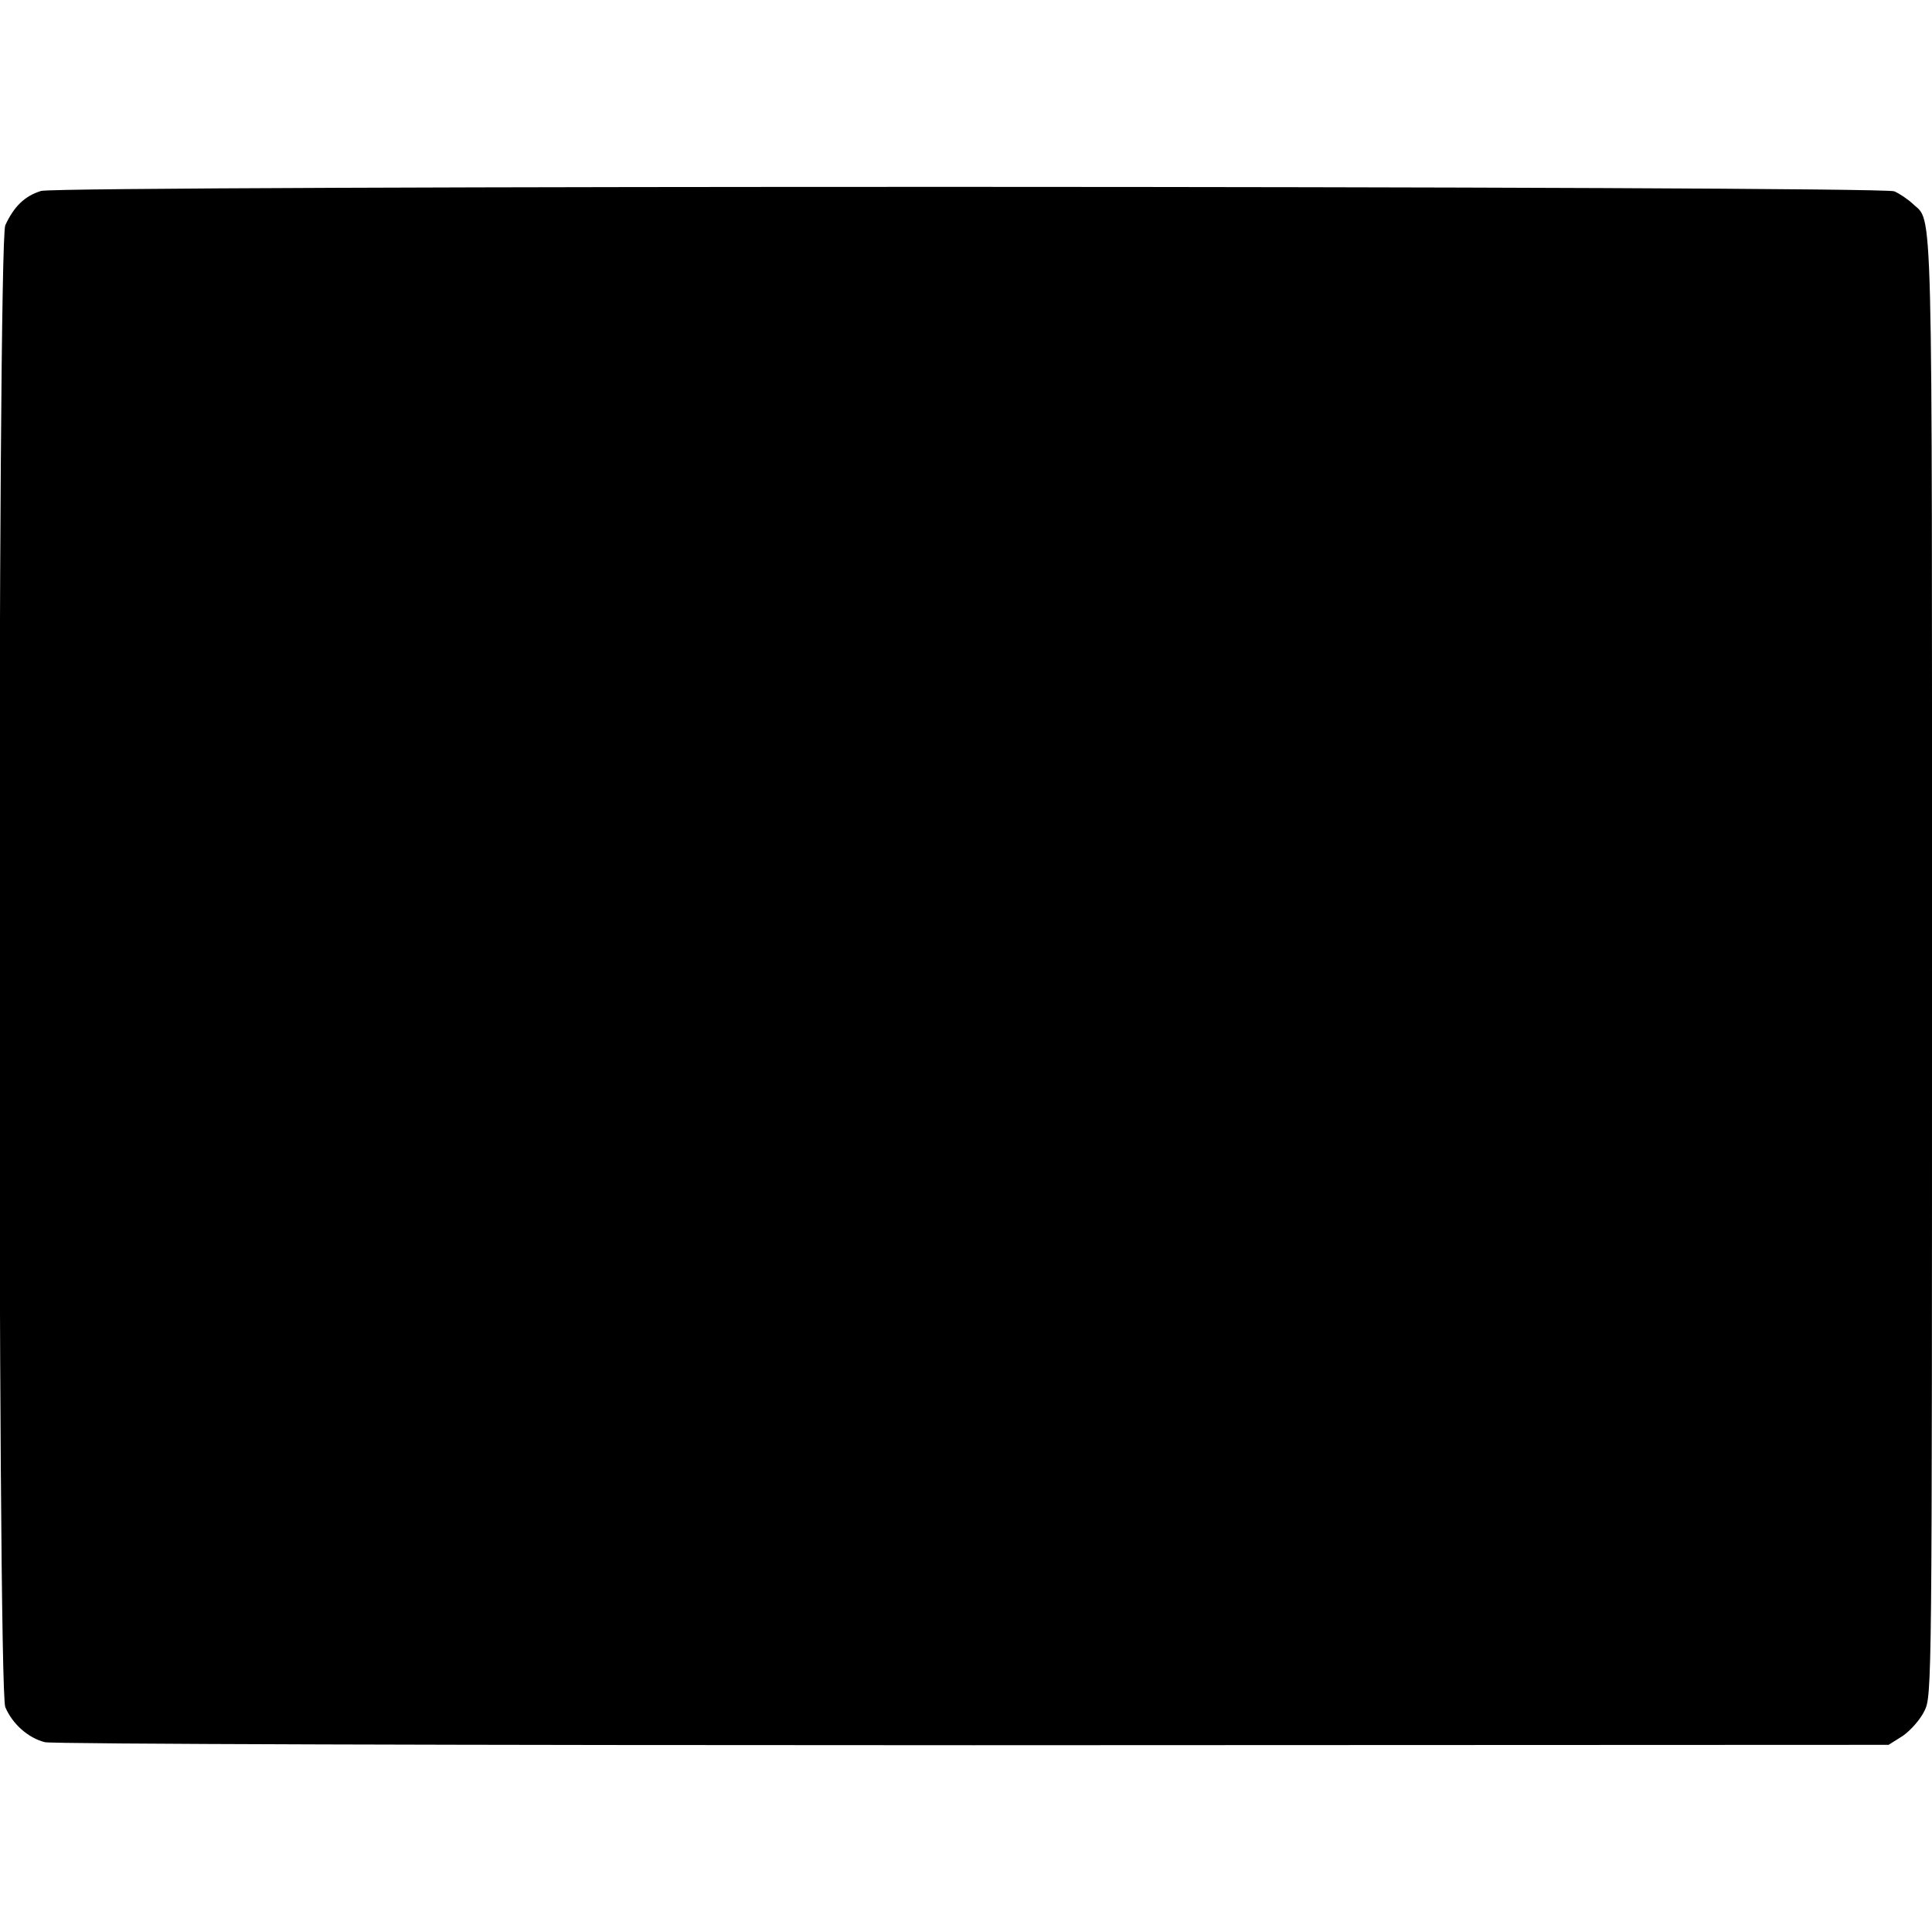 <?xml version="1.0" standalone="no"?>
<!DOCTYPE svg PUBLIC "-//W3C//DTD SVG 20010904//EN"
 "http://www.w3.org/TR/2001/REC-SVG-20010904/DTD/svg10.dtd">
<svg version="1.0" xmlns="http://www.w3.org/2000/svg"
 width="512pt" height="512pt" viewBox="0 0 512 512"
 preserveAspectRatio="xMidYMid meet">
<g transform="translate(0,512) scale(0.1,-0.1)"
fill="#000000" stroke="none">
<path d="M109 4614 c-43 -13 -72 -41 -95 -91 -21 -48 -21 -3876 0 -3927 19
-45 61 -82 105 -93 20 -5 1108 -8 2461 -8 l2425 1 38 24 c20 14 46 43 57 66
20 40 20 63 20 1972 0 2086 3 1970 -51 2022 -13 12 -35 27 -49 33 -37 15
-4858 16 -4911 1z"/>
</g>
</svg>
